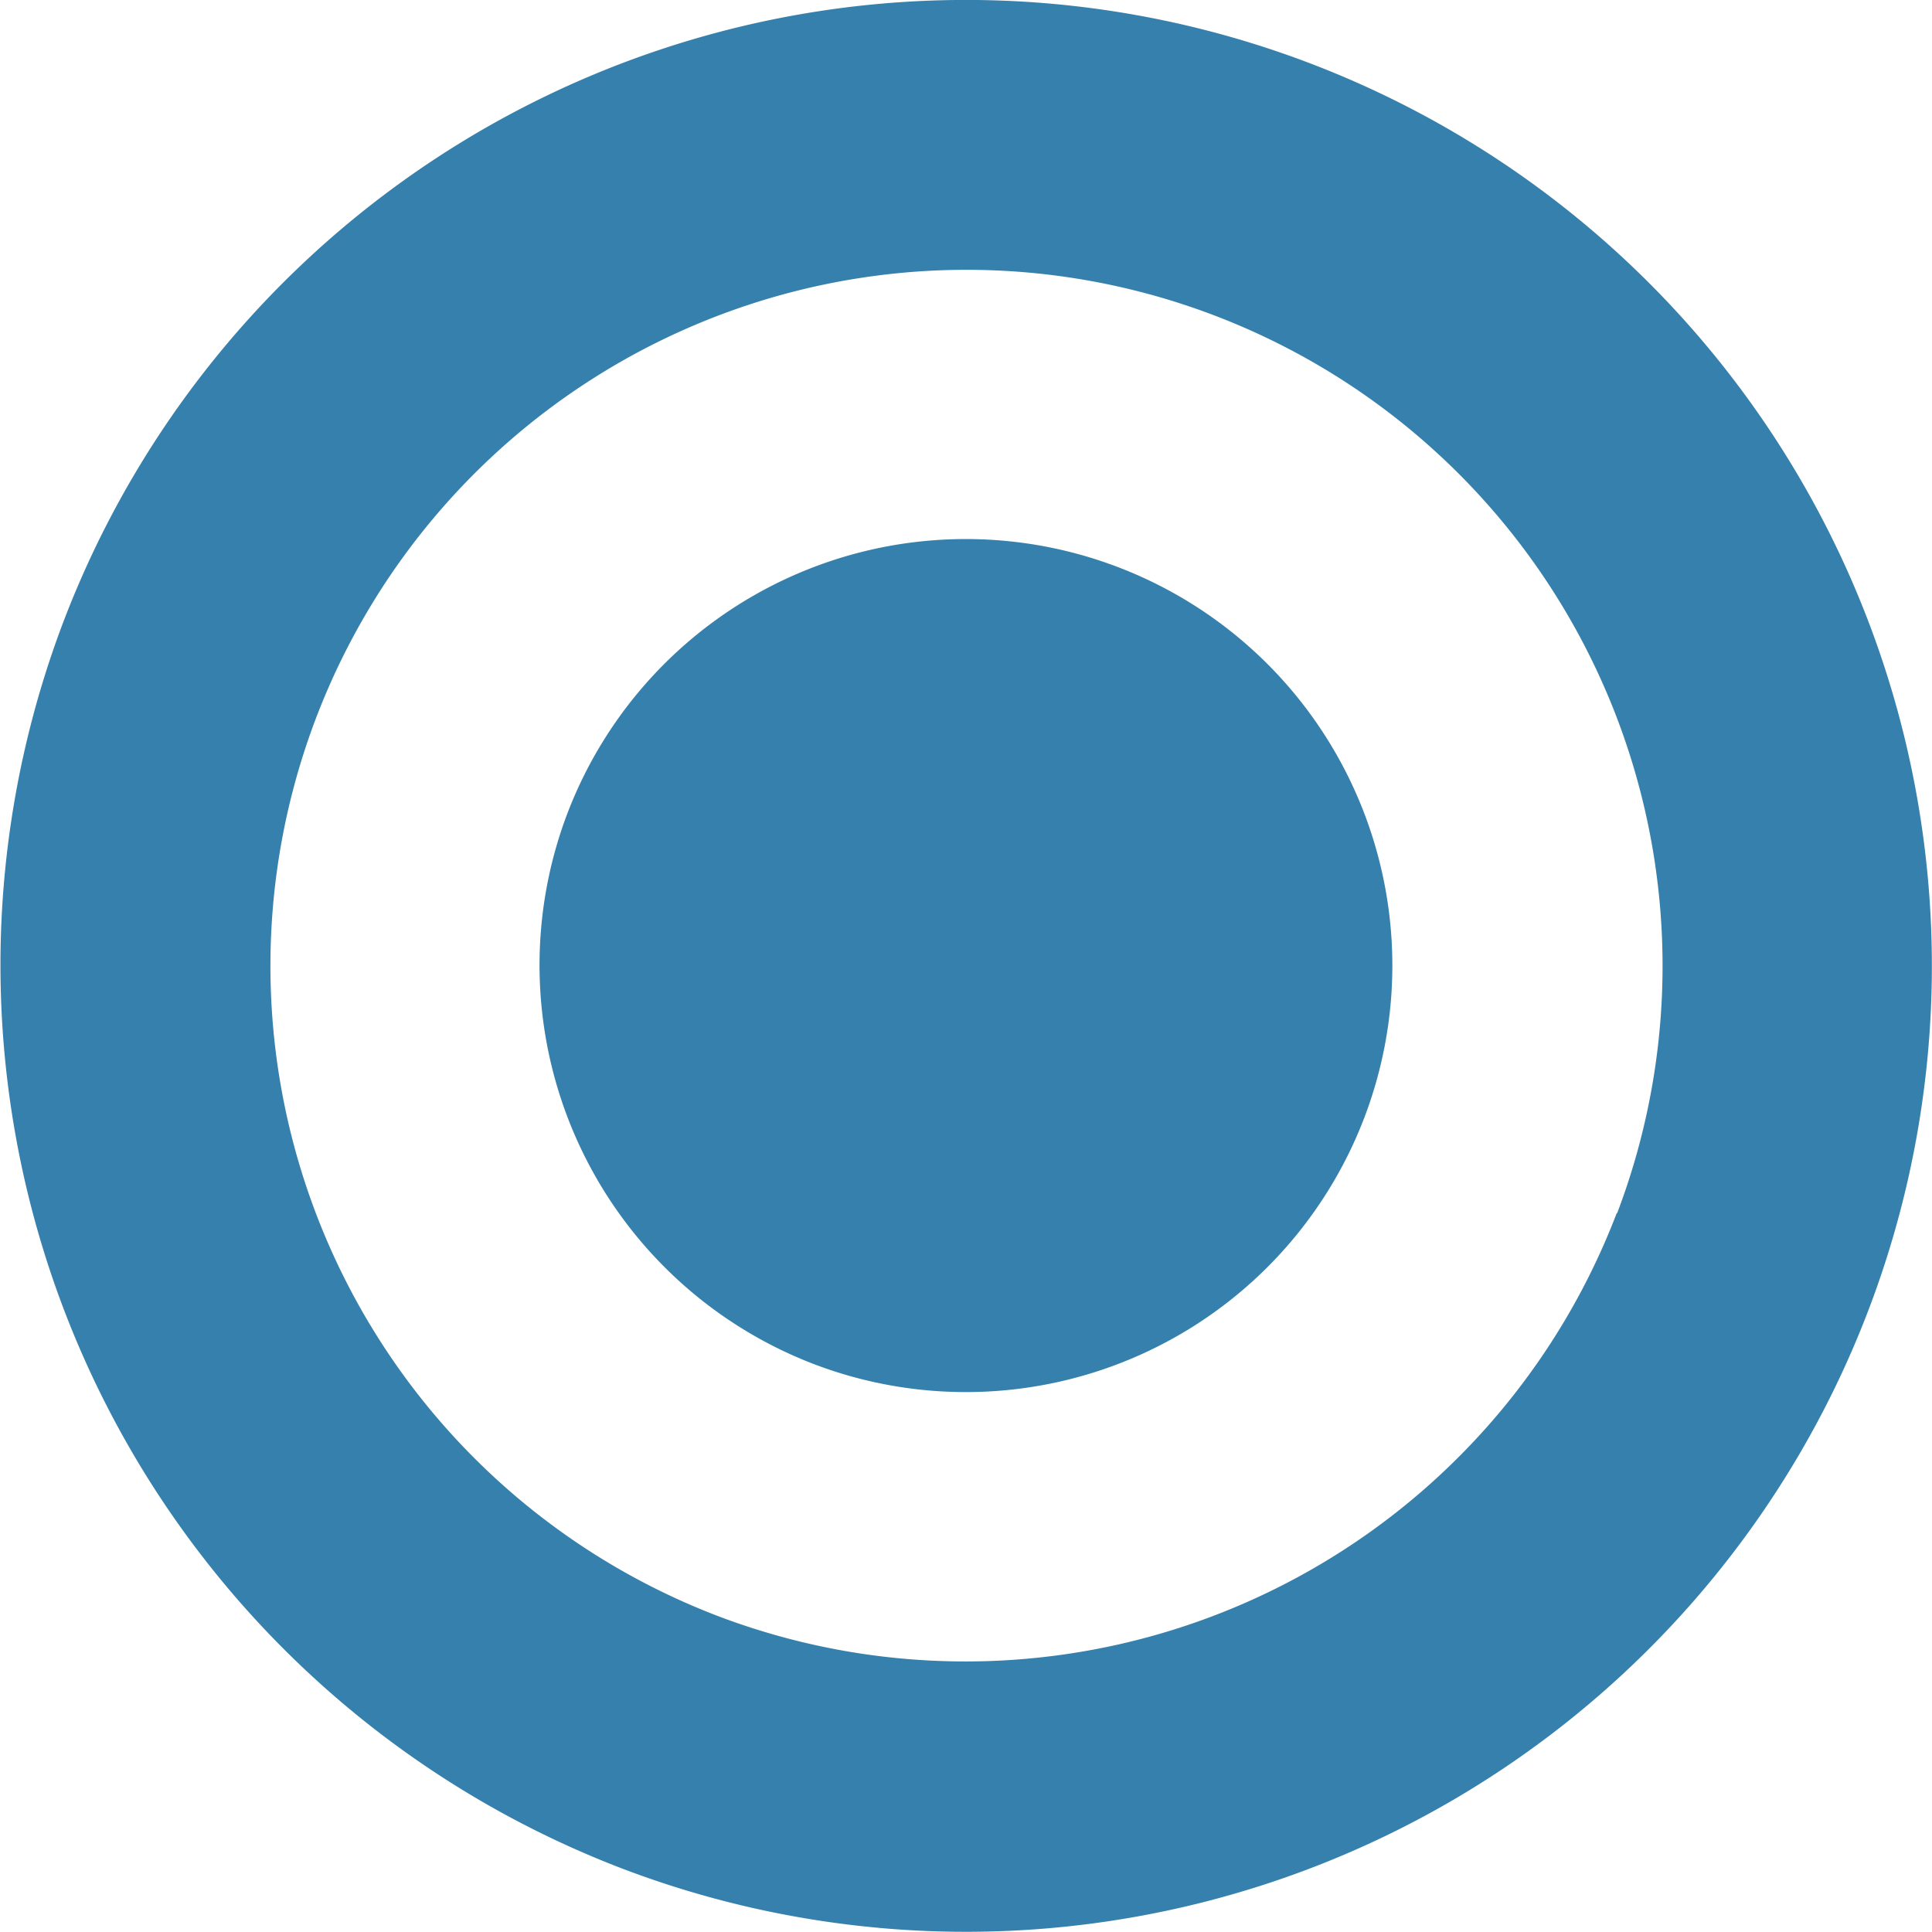 <svg xmlns="http://www.w3.org/2000/svg" viewBox="0 0 128.01 128"><defs><style>.cls-1{fill:#3580ac;}</style></defs><g id="Calque_2" data-name="Calque 2"><g id="Calque_1-2" data-name="Calque 1"><path class="cls-1" d="M4.15,41.33a64,64,0,1,1,37.19,82.52A64.1,64.1,0,0,1,4.15,41.33Zm103,39.05a46.12,46.12,0,1,0-59.44,26.75A46.2,46.2,0,0,0,107.12,80.38Z"/><path class="cls-1" d="M37.58,53.93A28.26,28.26,0,1,1,54,90.41,28.31,28.31,0,0,1,37.58,53.93Z"/></g></g></svg>